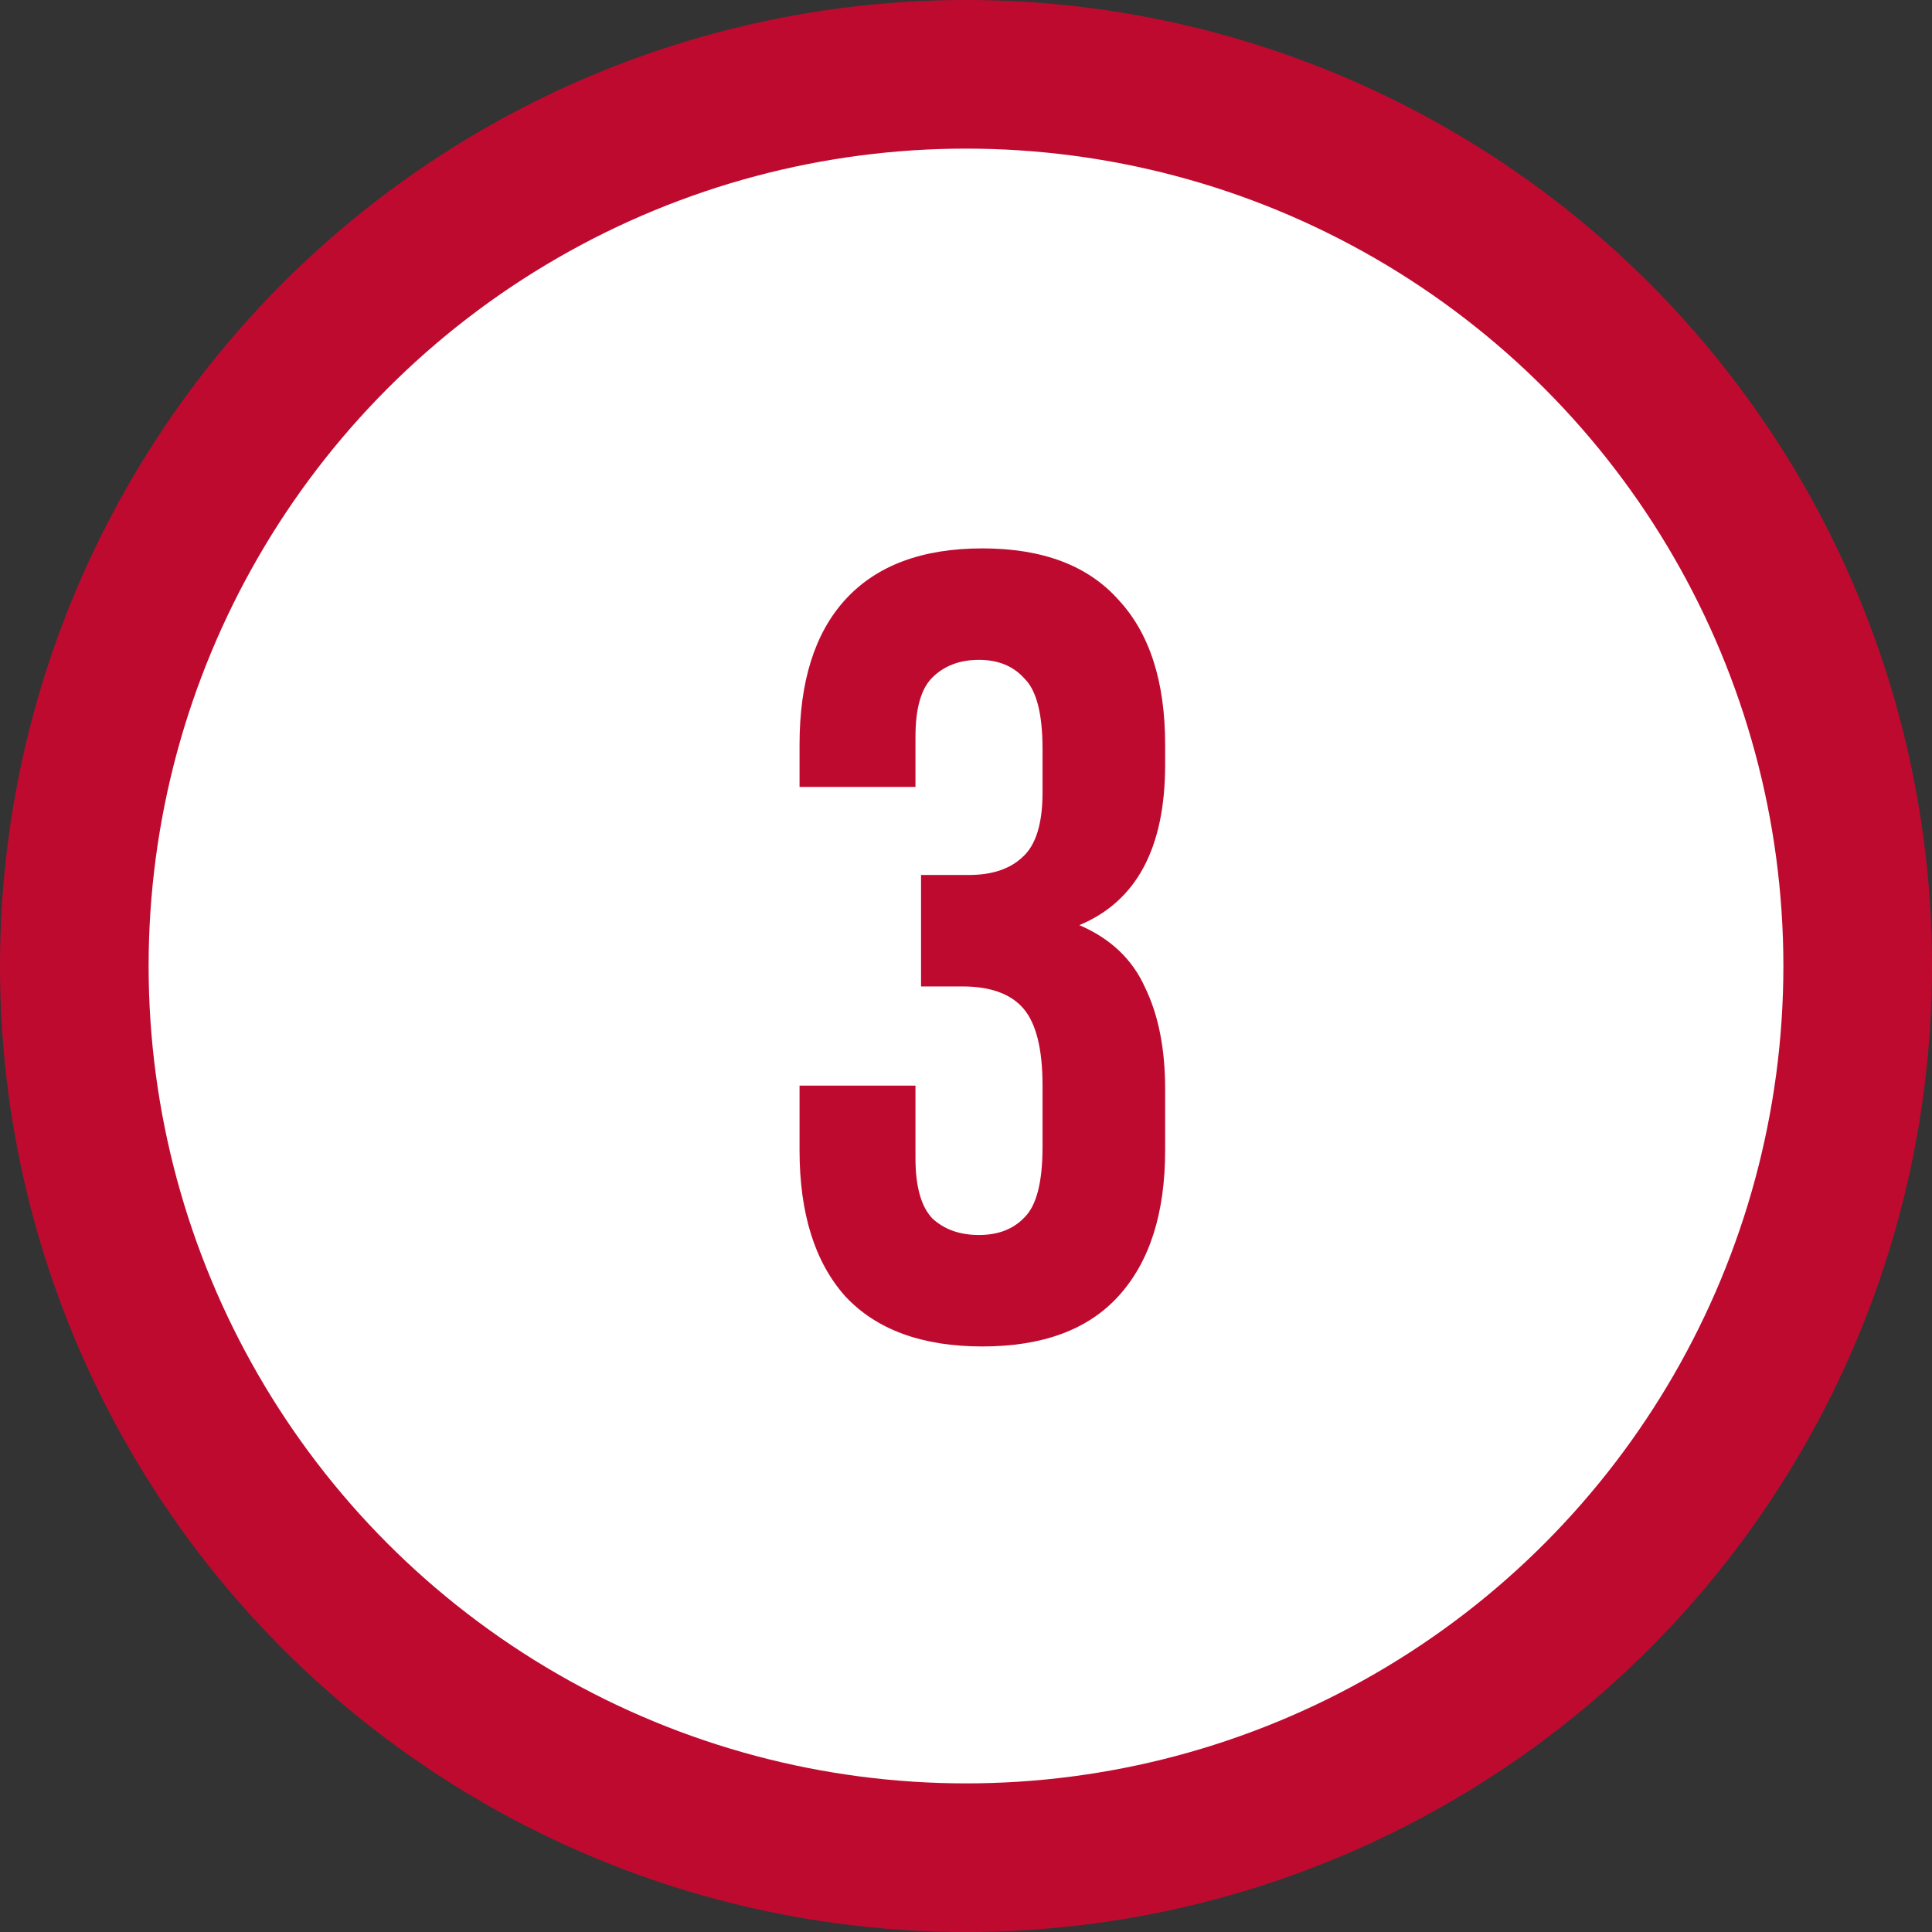 <?xml version="1.0" encoding="UTF-8"?> <svg xmlns="http://www.w3.org/2000/svg" width="104" height="104" viewBox="0 0 104 104" fill="none"><rect x="0" y="0" width="104" height="104" fill="#333333" stroke="none"/> <circle cx="52" cy="52" r="52" fill="#BF0A30"></circle> <circle cx="52" cy="52" r="44" fill="white"></circle> <path d="M56.12 40.32C56.12 38.44 55.8 37.18 55.16 36.54C54.56 35.86 53.74 35.52 52.7 35.52C51.66 35.52 50.82 35.84 50.18 36.48C49.58 37.08 49.28 38.14 49.28 39.66V42.36H43.04V40.08C43.04 36.68 43.86 34.08 45.5 32.28C47.18 30.44 49.64 29.52 52.88 29.52C56.12 29.52 58.56 30.44 60.2 32.28C61.88 34.08 62.72 36.68 62.72 40.08V41.16C62.72 45.64 61.18 48.52 58.1 49.8C59.78 50.52 60.96 51.64 61.64 53.16C62.36 54.64 62.72 56.46 62.72 58.62V61.92C62.72 65.32 61.88 67.94 60.2 69.78C58.56 71.58 56.12 72.48 52.88 72.48C49.64 72.48 47.18 71.58 45.5 69.78C43.86 67.94 43.04 65.32 43.04 61.92V58.44H49.28V62.34C49.28 63.86 49.58 64.94 50.18 65.58C50.82 66.18 51.66 66.48 52.7 66.48C53.74 66.48 54.56 66.16 55.16 65.52C55.8 64.88 56.12 63.62 56.12 61.74V58.44C56.12 56.48 55.78 55.1 55.1 54.3C54.42 53.5 53.32 53.1 51.8 53.1H49.58V47.1H52.16C53.4 47.1 54.36 46.78 55.04 46.14C55.76 45.5 56.12 44.34 56.12 42.66V40.32Z" fill="#BF0A30"></path> </svg> 